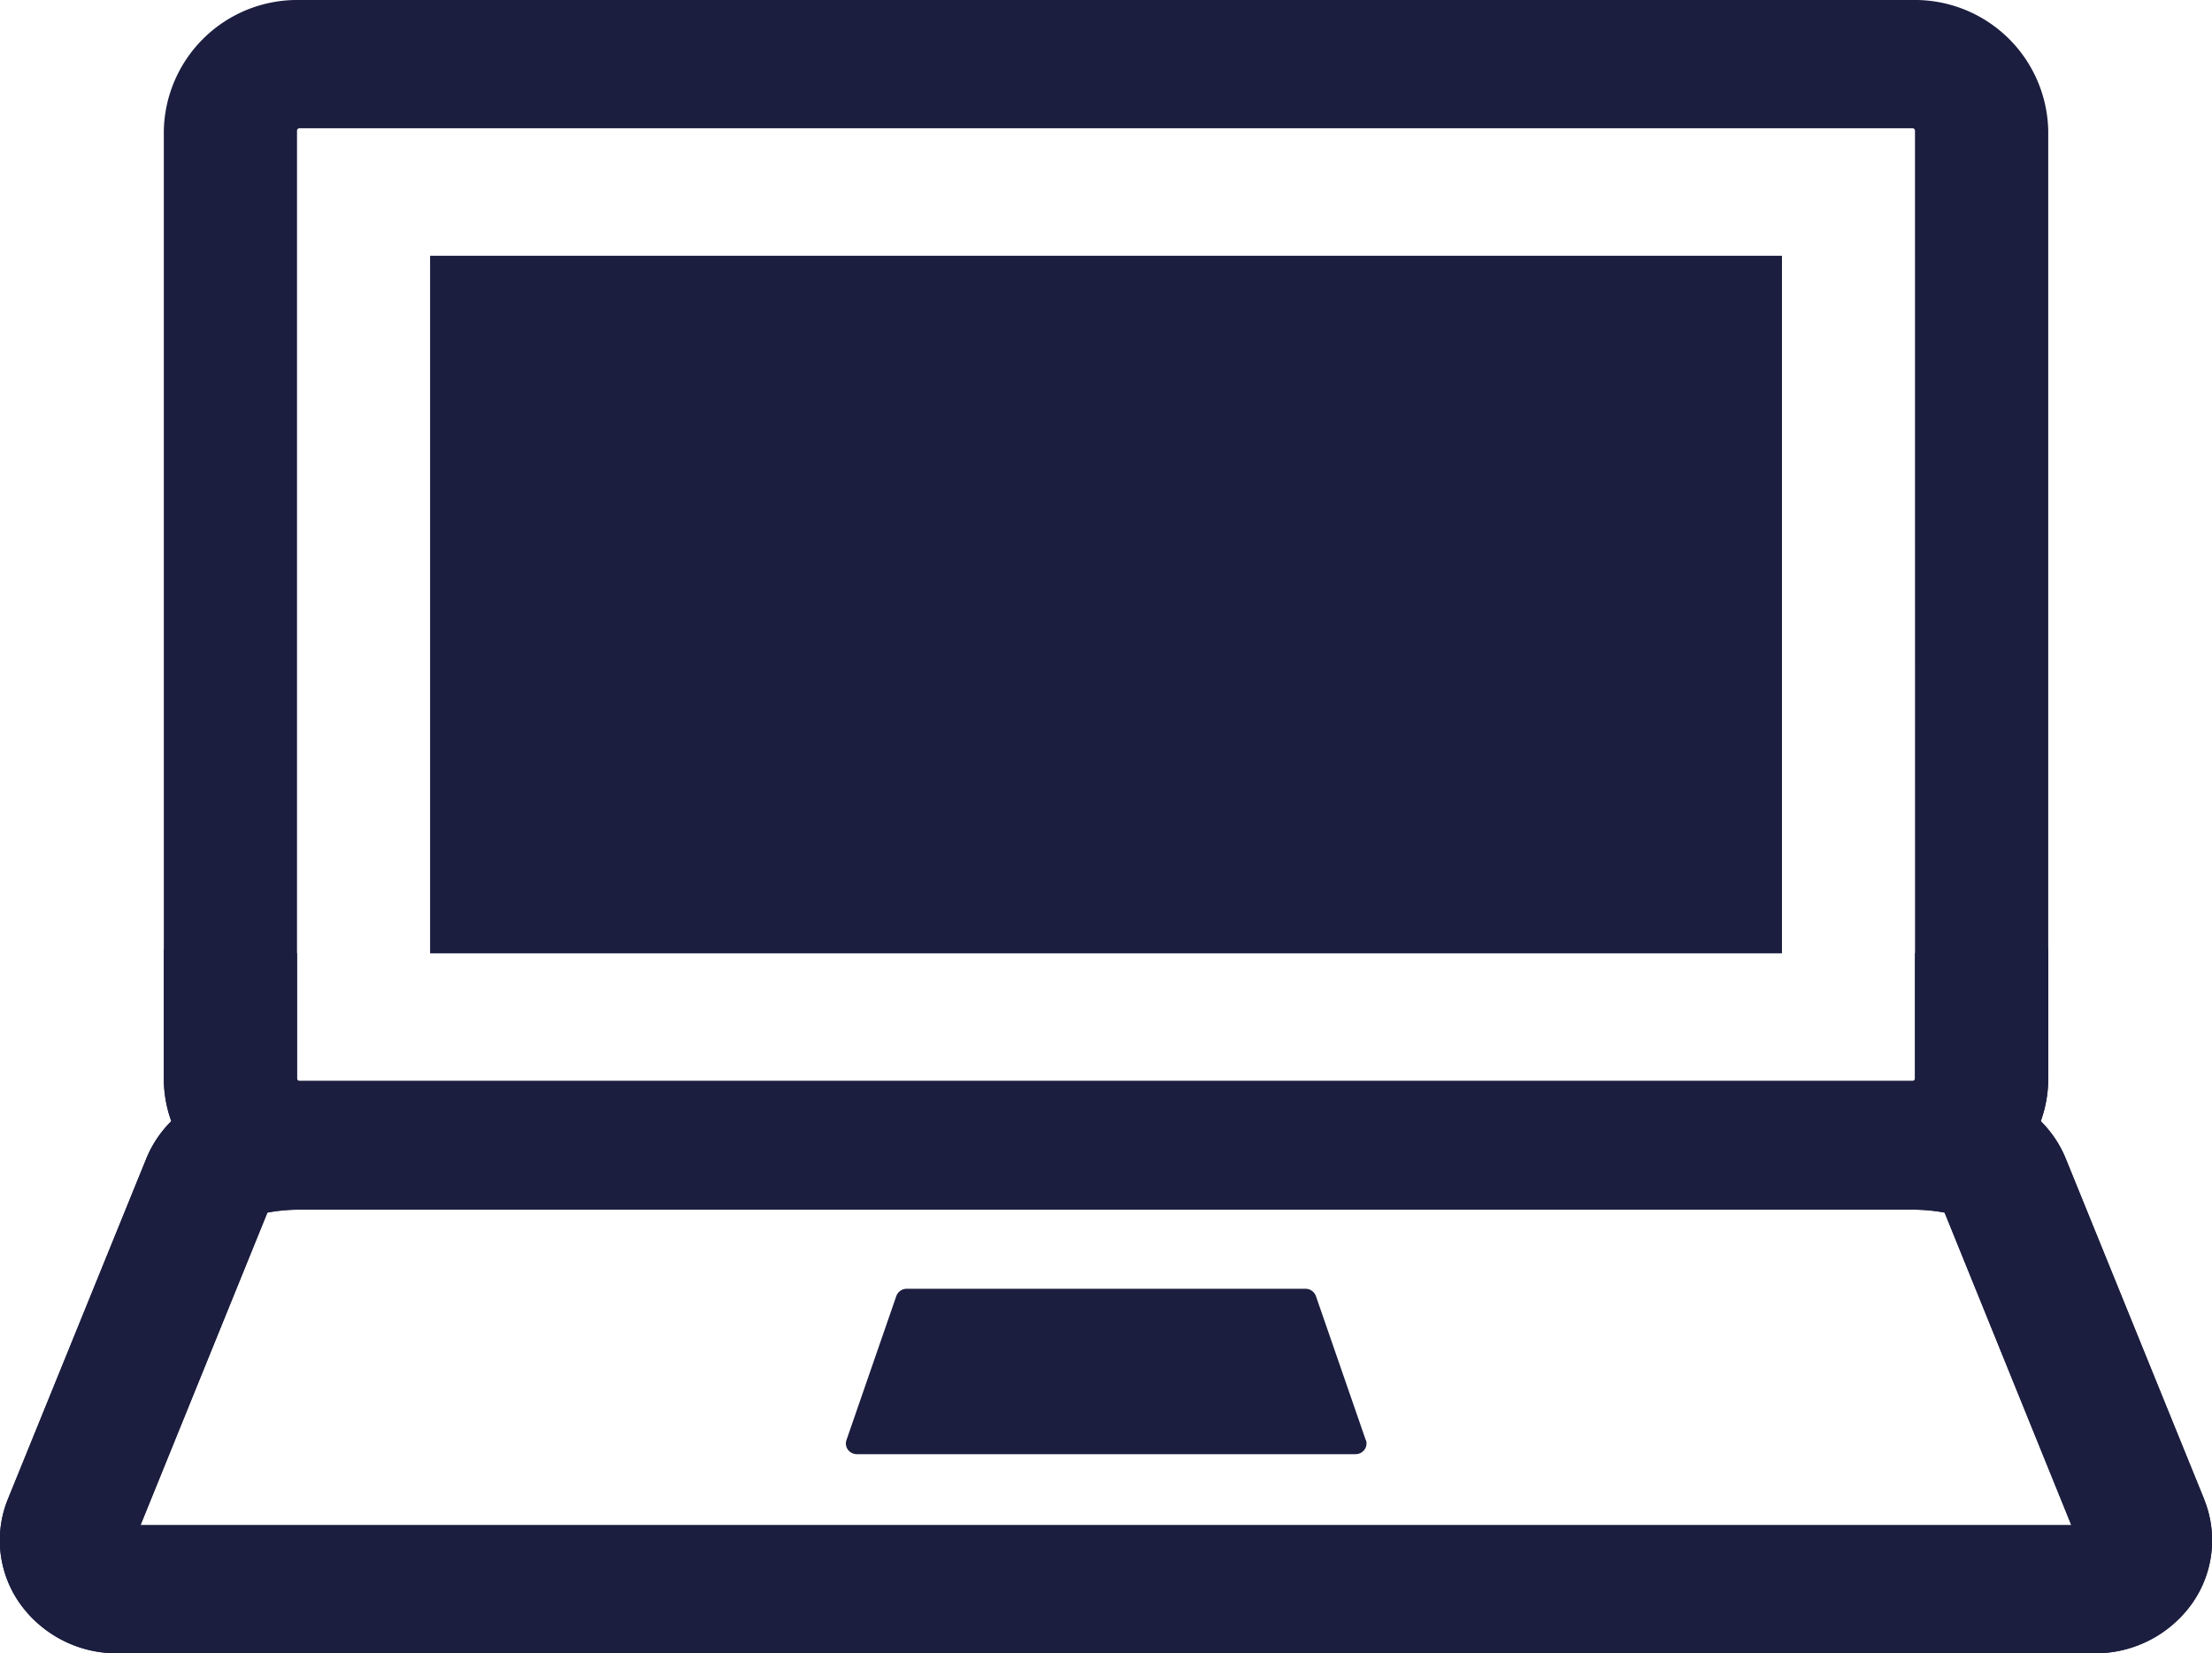 <svg xmlns="http://www.w3.org/2000/svg" width="39.941" height="29.85" viewBox="0 0 39.941 29.85">
  <g id="icon-computer" transform="translate(0 0)">
    <path id="Path_8010" data-name="Path 8010" d="M39.8,27.067l-2.5-6.15a2.036,2.036,0,0,0-.451-.675,2.255,2.255,0,0,0,.135-.771V2.359A2.409,2.409,0,0,0,34.532,0H5.409A2.409,2.409,0,0,0,2.958,2.359V19.471a2.257,2.257,0,0,0,.135.771,2.031,2.031,0,0,0-.451.675l-2.5,6.15a1.975,1.975,0,0,0,.211,1.874,2.144,2.144,0,0,0,1.717.908h35.8a2.142,2.142,0,0,0,1.717-.908,1.976,1.976,0,0,0,.211-1.874M5.409,21.84H34.532a3.09,3.09,0,0,1,.581.053L37.4,27.536H2.537l2.291-5.643a3.1,3.1,0,0,1,.582-.053m29.169-2.368a.046.046,0,0,1-.046.045H5.409a.046.046,0,0,1-.046-.045V2.359a.046.046,0,0,1,.046-.044H34.532a.046.046,0,0,1,.046.044Z" transform="translate(0 0)" fill="#1c1e3f"/>
    <path id="Path_8011" data-name="Path 8011" d="M37.3,151.633a2.035,2.035,0,0,0-.451-.675,2.256,2.256,0,0,0,.135-.771v-2.339a9.691,9.691,0,0,1-1.188.075H34.578v2.264a.046.046,0,0,1-.046.045H5.409a.046.046,0,0,1-.046-.045v-2.264H4.145a9.714,9.714,0,0,1-1.187-.075v2.339a2.261,2.261,0,0,0,.135.771,2.033,2.033,0,0,0-.451.675l-2.5,6.15a1.975,1.975,0,0,0,.211,1.874,2.143,2.143,0,0,0,1.717.908h35.8a2.142,2.142,0,0,0,1.717-.908,1.976,1.976,0,0,0,.211-1.874ZM2.537,158.252l2.291-5.643a3.084,3.084,0,0,1,.582-.053H34.532a3.081,3.081,0,0,1,.581.053l2.29,5.643Z" transform="translate(0 -130.716)" fill="#1c1e3f"/>
    <path id="Path_8012" data-name="Path 8012" d="M136.187,203.559l-.9-2.6a.2.2,0,0,0-.19-.132H127.9a.2.2,0,0,0-.19.132l-.9,2.6a.188.188,0,0,0,.027.174.2.2,0,0,0,.163.08h9a.2.2,0,0,0,.163-.08.188.188,0,0,0,.027-.174" transform="translate(-111.526 -177.559)" fill="#1c1e3f"/>
    <path id="Path_9079" data-name="Path 9079" d="M0,0H24.41V12.594H0Z" transform="translate(7.766 4.618)" fill="#1c1e3f"/>
  </g>
</svg>
